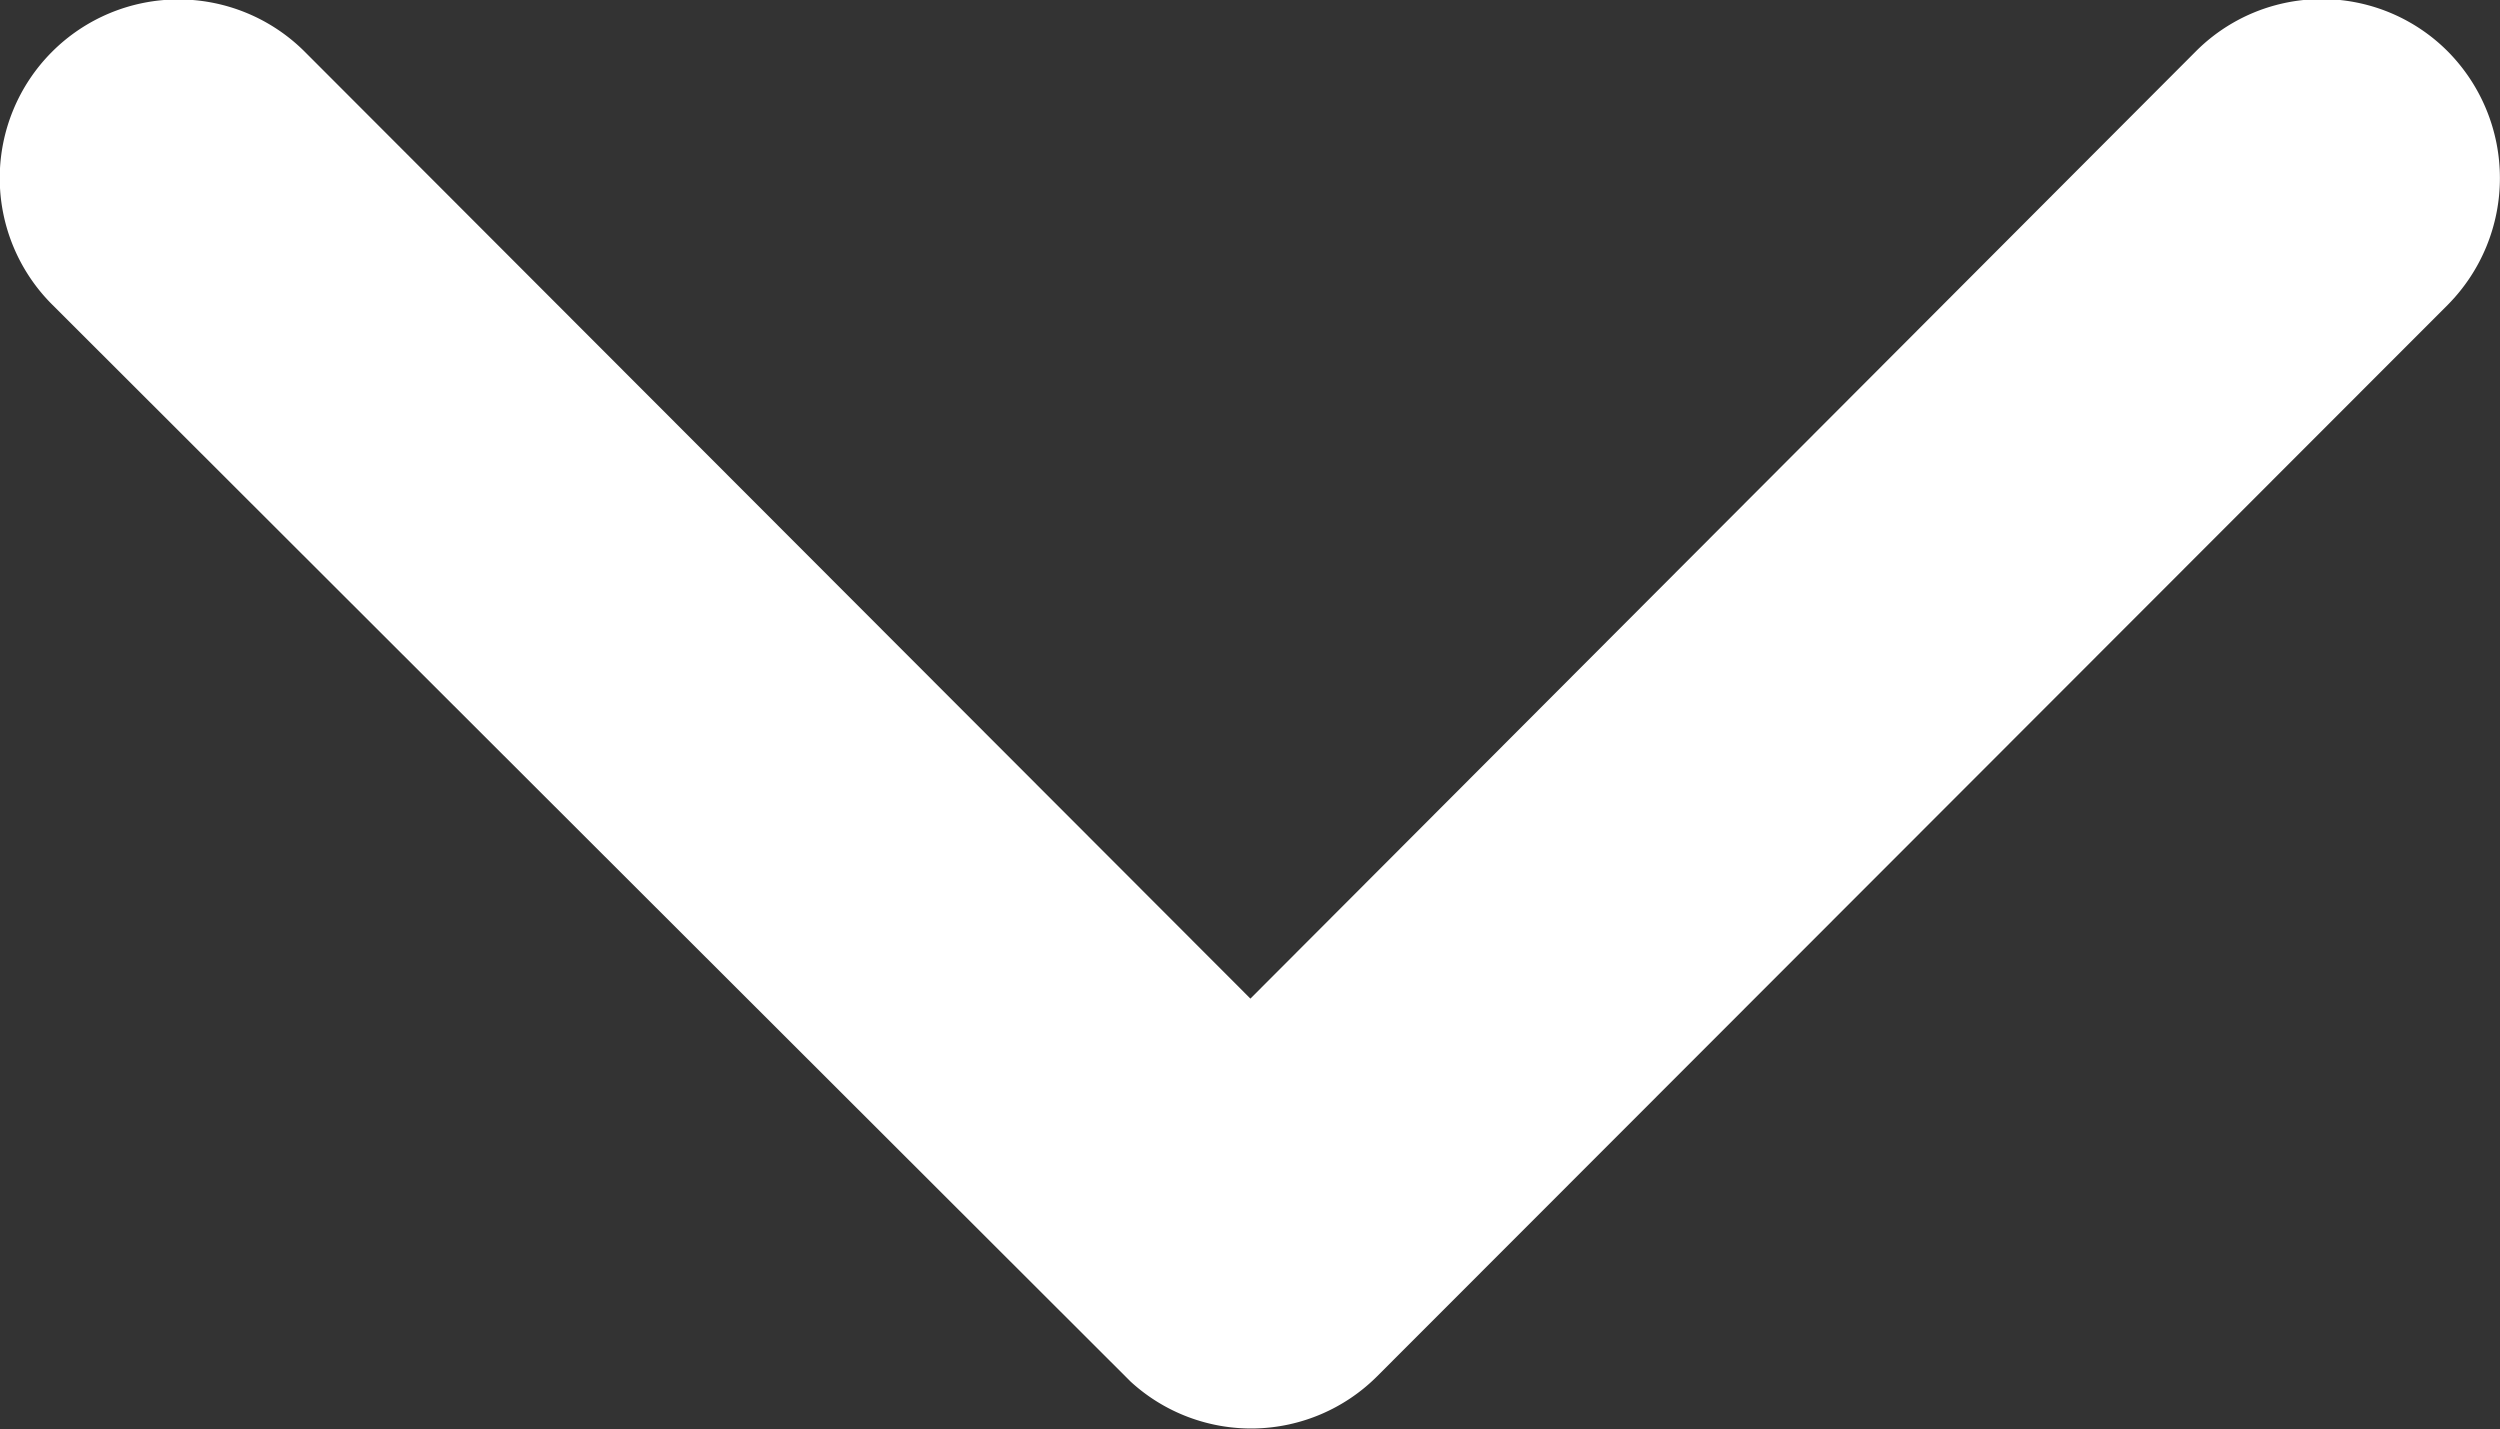 <svg xmlns="http://www.w3.org/2000/svg" width="12.302" height="7.034" viewBox="0 0 12.302 7.034">
  <rect x="0" y="0" width="12.302" height="7.034" fill="#333333" stroke="none"/>
  <path id="Icon_ionic-ios-arrow-down" data-name="Icon ionic-ios-arrow-down" d="M12.341,16.16,16.992,11.5a.875.875,0,0,1,1.242,0,.886.886,0,0,1,0,1.245l-5.27,5.274a.877.877,0,0,1-1.212.026l-5.307-5.3a.879.879,0,1,1,1.242-1.245Z" transform="translate(-6.188 -11.246)" fill="#fff"/>
</svg>
